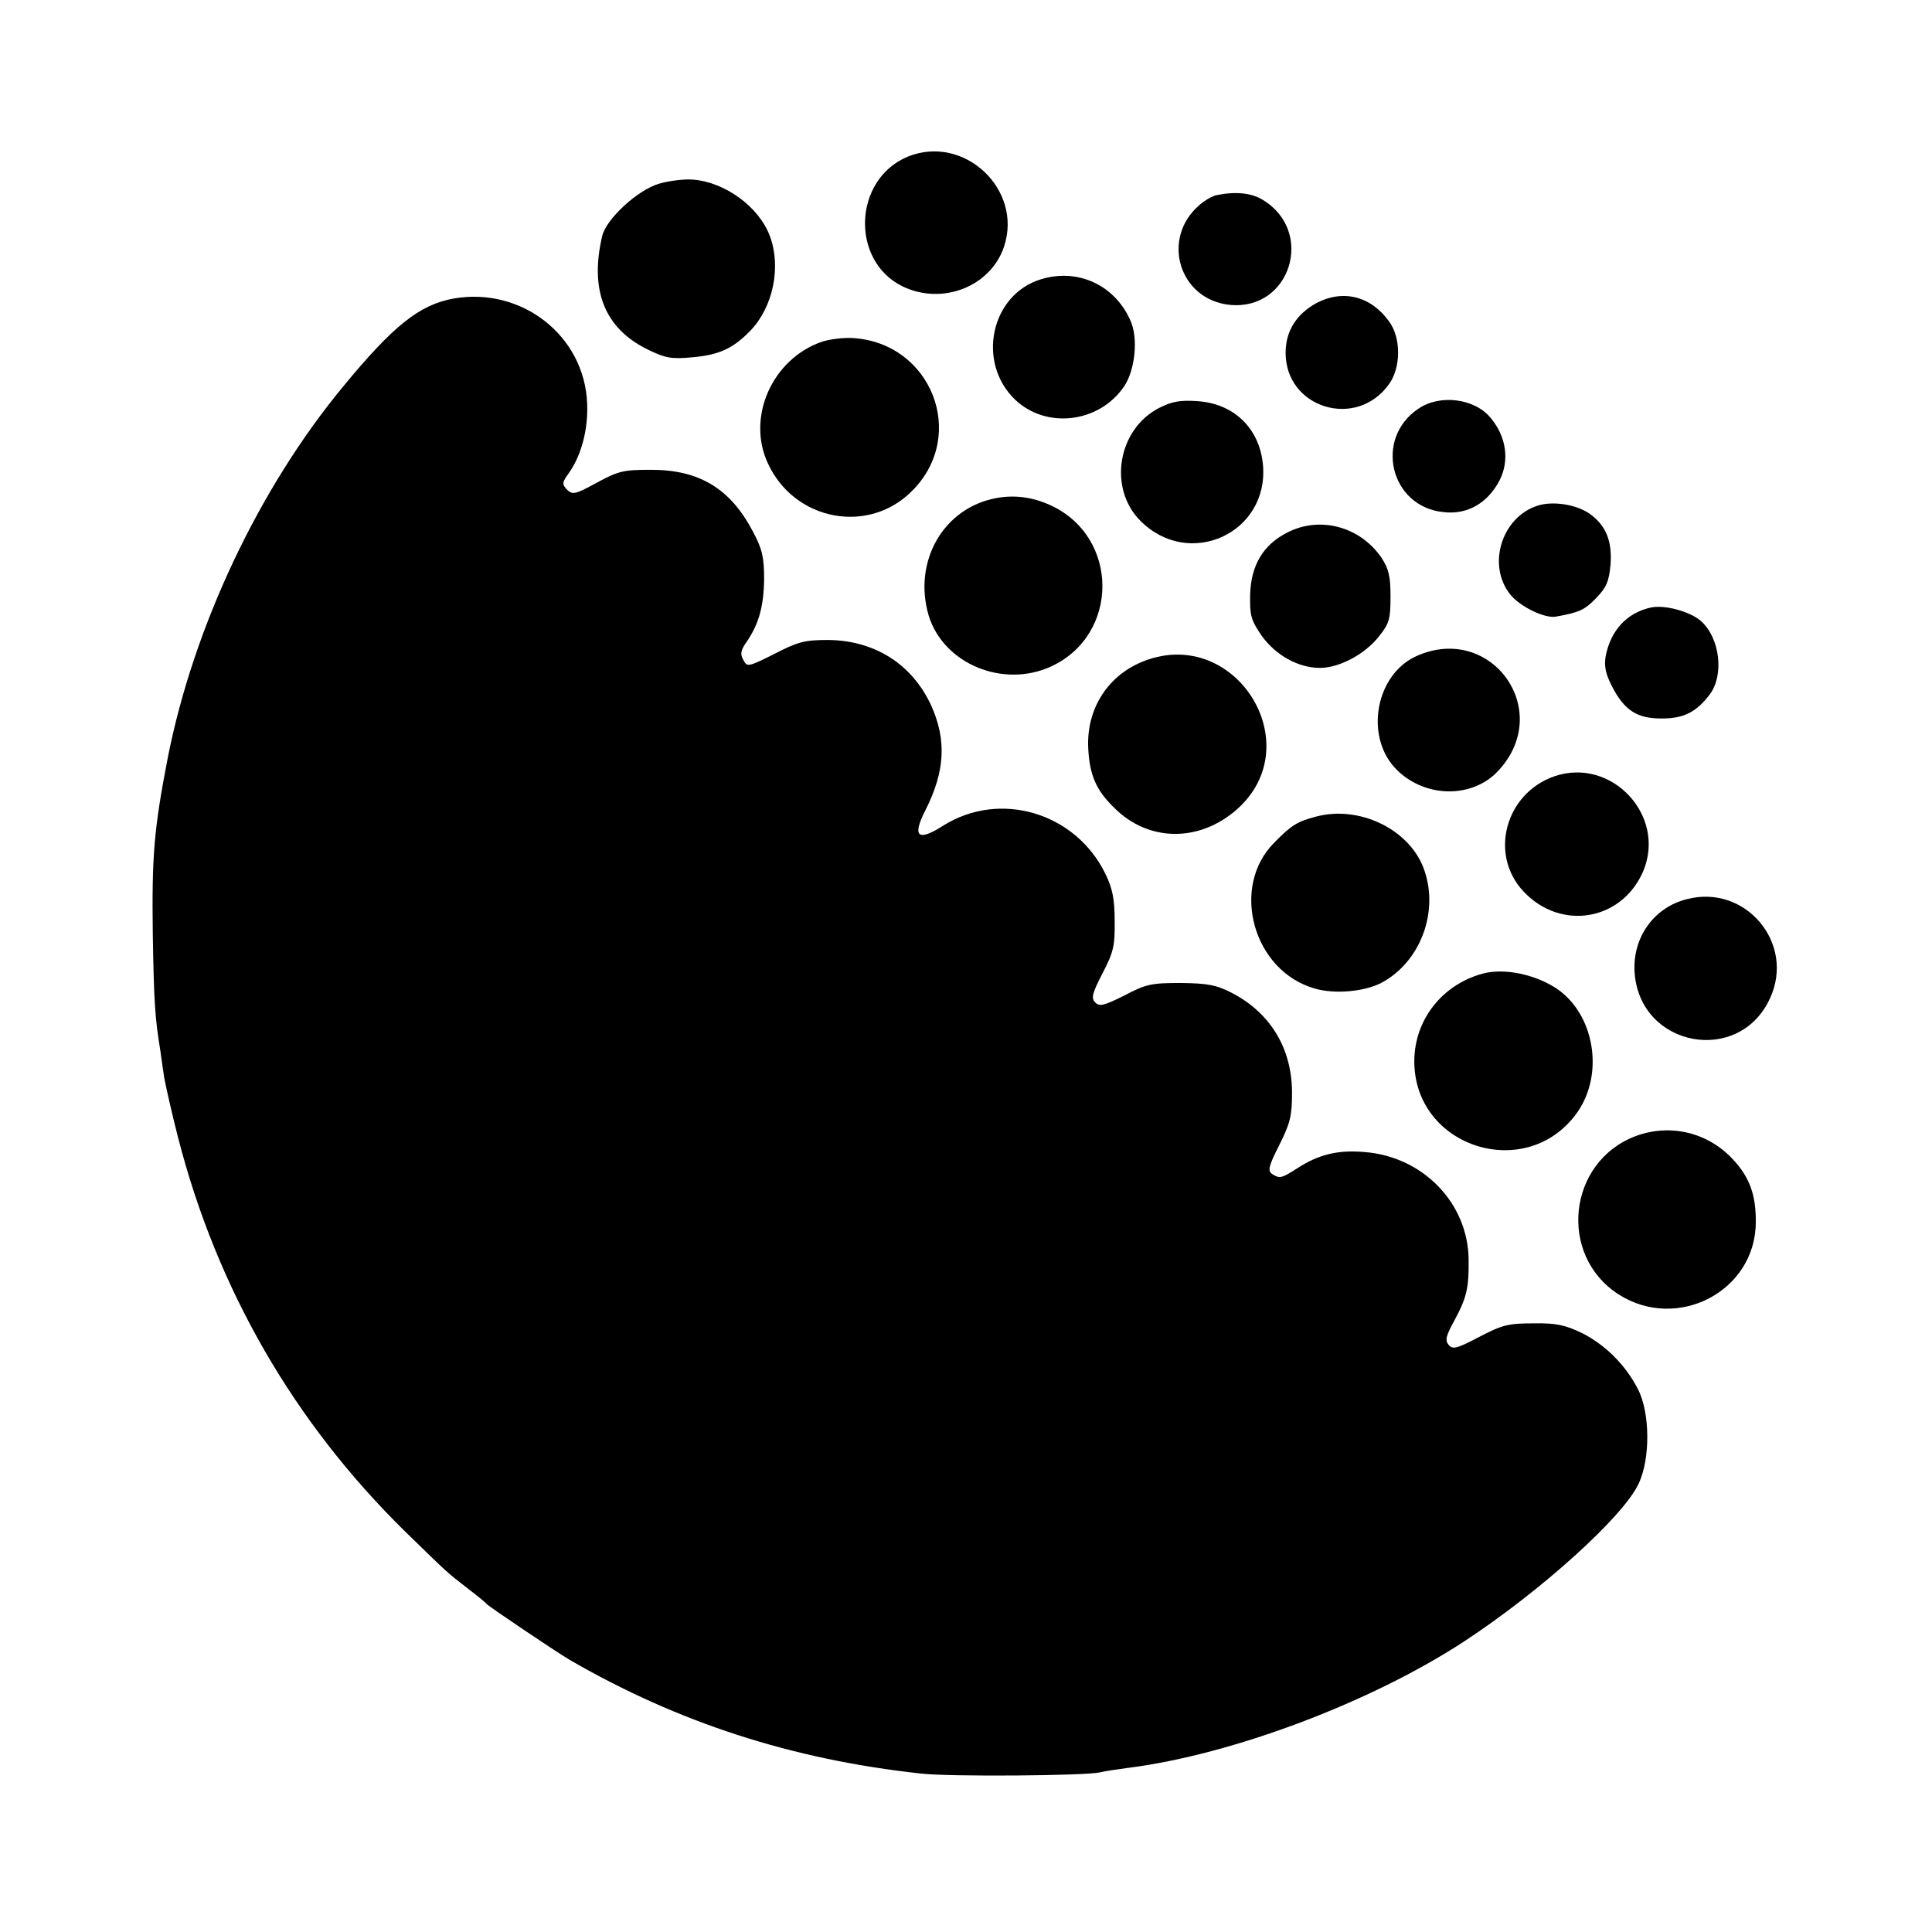 <?xml version="1.0" standalone="no"?>
<!DOCTYPE svg PUBLIC "-//W3C//DTD SVG 20010904//EN"
 "http://www.w3.org/TR/2001/REC-SVG-20010904/DTD/svg10.dtd">
<svg version="1.0" xmlns="http://www.w3.org/2000/svg"
 width="512pt" height="512pt" viewBox="0 0 512 512"
 preserveAspectRatio="xMidYMid meet">
<g transform="translate(0,512) scale(0.1,-0.1)"
fill="#000000" stroke="none">
<path d="M2406 4705 c-145 -60 -153 -276 -14 -344 106 -51 234 0 269 106 50
152 -107 298 -255 238z"/>
<path d="M1746 4633 c-57 -17 -139 -93 -150 -138 -34 -144 6 -245 120 -301 47
-23 63 -26 117 -21 72 6 109 23 155 70 61 63 83 170 52 252 -29 77 -118 142
-203 149 -23 2 -64 -3 -91 -11z"/>
<path d="M3225 4603 c-12 -2 -32 -14 -46 -26 -104 -89 -54 -252 81 -265 160
-15 225 194 87 278 -30 19 -73 23 -122 13z"/>
<path d="M2759 4380 c-133 -40 -172 -220 -69 -319 83 -79 223 -62 289 35 29
43 38 127 17 174 -41 94 -139 140 -237 110z"/>
<path d="M1203 4329 c-91 -16 -161 -72 -295 -235 -222 -269 -394 -633 -463
-980 -37 -192 -43 -260 -40 -474 3 -179 6 -219 20 -305 2 -16 7 -48 10 -70 4
-22 20 -94 37 -160 103 -401 307 -755 603 -1045 113 -110 107 -105 165 -150
25 -19 47 -37 50 -41 6 -7 186 -128 220 -148 287 -166 589 -264 930 -301 74
-9 436 -6 475 3 11 3 45 8 75 12 276 35 644 174 890 335 203 133 421 330 462
417 32 66 31 189 -1 251 -33 65 -87 118 -148 149 -46 22 -69 27 -130 26 -65 0
-82 -4 -143 -36 -59 -31 -70 -34 -81 -21 -10 12 -7 24 15 64 33 61 39 87 38
163 -2 149 -121 272 -276 284 -70 6 -121 -6 -178 -43 -42 -27 -47 -28 -67 -15
-12 8 -9 21 19 76 29 58 34 77 34 139 0 117 -57 211 -158 264 -43 22 -64 26
-137 27 -78 0 -92 -3 -149 -33 -54 -27 -66 -30 -77 -19 -12 11 -9 24 19 78 29
56 33 73 32 139 0 57 -6 86 -24 123 -79 164 -281 224 -432 128 -66 -42 -81
-28 -46 41 53 104 57 188 15 280 -51 109 -150 171 -273 172 -62 0 -80 -5 -142
-37 -70 -35 -72 -35 -82 -16 -9 15 -7 26 8 47 33 48 46 95 47 167 0 58 -5 80
-29 125 -60 115 -142 165 -271 165 -72 0 -86 -3 -143 -34 -57 -31 -64 -33 -79
-19 -14 15 -14 19 5 45 33 47 51 116 48 184 -7 179 -173 309 -353 278z"/>
<path d="M3489 4317 c-53 -29 -82 -74 -82 -132 0 -147 188 -204 274 -83 32 44
32 122 1 165 -48 68 -122 87 -193 50z"/>
<path d="M2177 4214 c-131 -46 -199 -200 -142 -322 71 -154 270 -190 385 -70
143 147 48 388 -158 402 -26 2 -64 -3 -85 -10z"/>
<path d="M3072 4039 c-110 -56 -136 -213 -50 -299 129 -130 341 -33 325 148
-9 97 -77 163 -175 169 -44 3 -67 -1 -100 -18z"/>
<path d="M3759 4037 c-118 -79 -75 -259 65 -274 64 -8 118 23 150 84 27 53 18
116 -24 166 -42 51 -134 63 -191 24z"/>
<path d="M2640 3800 c-140 -26 -221 -168 -179 -311 39 -128 197 -194 325 -135
181 84 181 343 -2 427 -48 22 -96 28 -144 19z"/>
<path d="M4075 3780 c-95 -30 -135 -157 -73 -235 25 -32 92 -65 122 -59 62 11
76 18 106 49 27 28 34 44 38 88 5 63 -12 105 -56 136 -35 24 -96 34 -137 21z"/>
<path d="M3412 3709 c-64 -32 -97 -87 -99 -165 -1 -55 2 -67 30 -108 37 -52
97 -86 155 -86 51 0 119 36 156 83 28 35 31 46 31 106 0 55 -5 74 -24 103 -57
83 -163 111 -249 67z"/>
<path d="M4375 3510 c-64 -14 -107 -61 -120 -130 -4 -26 0 -46 17 -79 33 -64
67 -86 134 -85 57 0 91 18 126 65 37 51 26 147 -23 192 -28 26 -97 45 -134 37z"/>
<path d="M3753 3381 c-105 -48 -136 -205 -59 -293 74 -83 208 -88 279 -8 145
160 -23 390 -220 301z"/>
<path d="M3034 3369 c-98 -37 -156 -128 -150 -234 4 -70 21 -109 68 -155 91
-92 227 -93 327 -4 191 171 -4 484 -245 393z"/>
<path d="M4120 3063 c-131 -45 -175 -208 -82 -306 99 -105 261 -77 317 55 61
147 -84 302 -235 251z"/>
<path d="M3488 2956 c-50 -13 -66 -23 -111 -69 -118 -118 -56 -341 108 -387
53 -15 130 -8 175 15 105 55 156 192 112 306 -40 103 -171 165 -284 135z"/>
<path d="M4470 2737 c-88 -22 -145 -103 -138 -196 15 -197 278 -245 359 -66
67 146 -66 303 -221 262z"/>
<path d="M3930 2540 c-108 -29 -181 -122 -182 -231 -1 -232 302 -326 434 -134
69 102 43 256 -55 324 -58 39 -140 56 -197 41z"/>
<path d="M4334 2109 c-179 -68 -206 -315 -45 -419 156 -100 363 8 364 190 1
74 -17 121 -61 168 -67 72 -167 95 -258 61z"/>
</g>
</svg>
